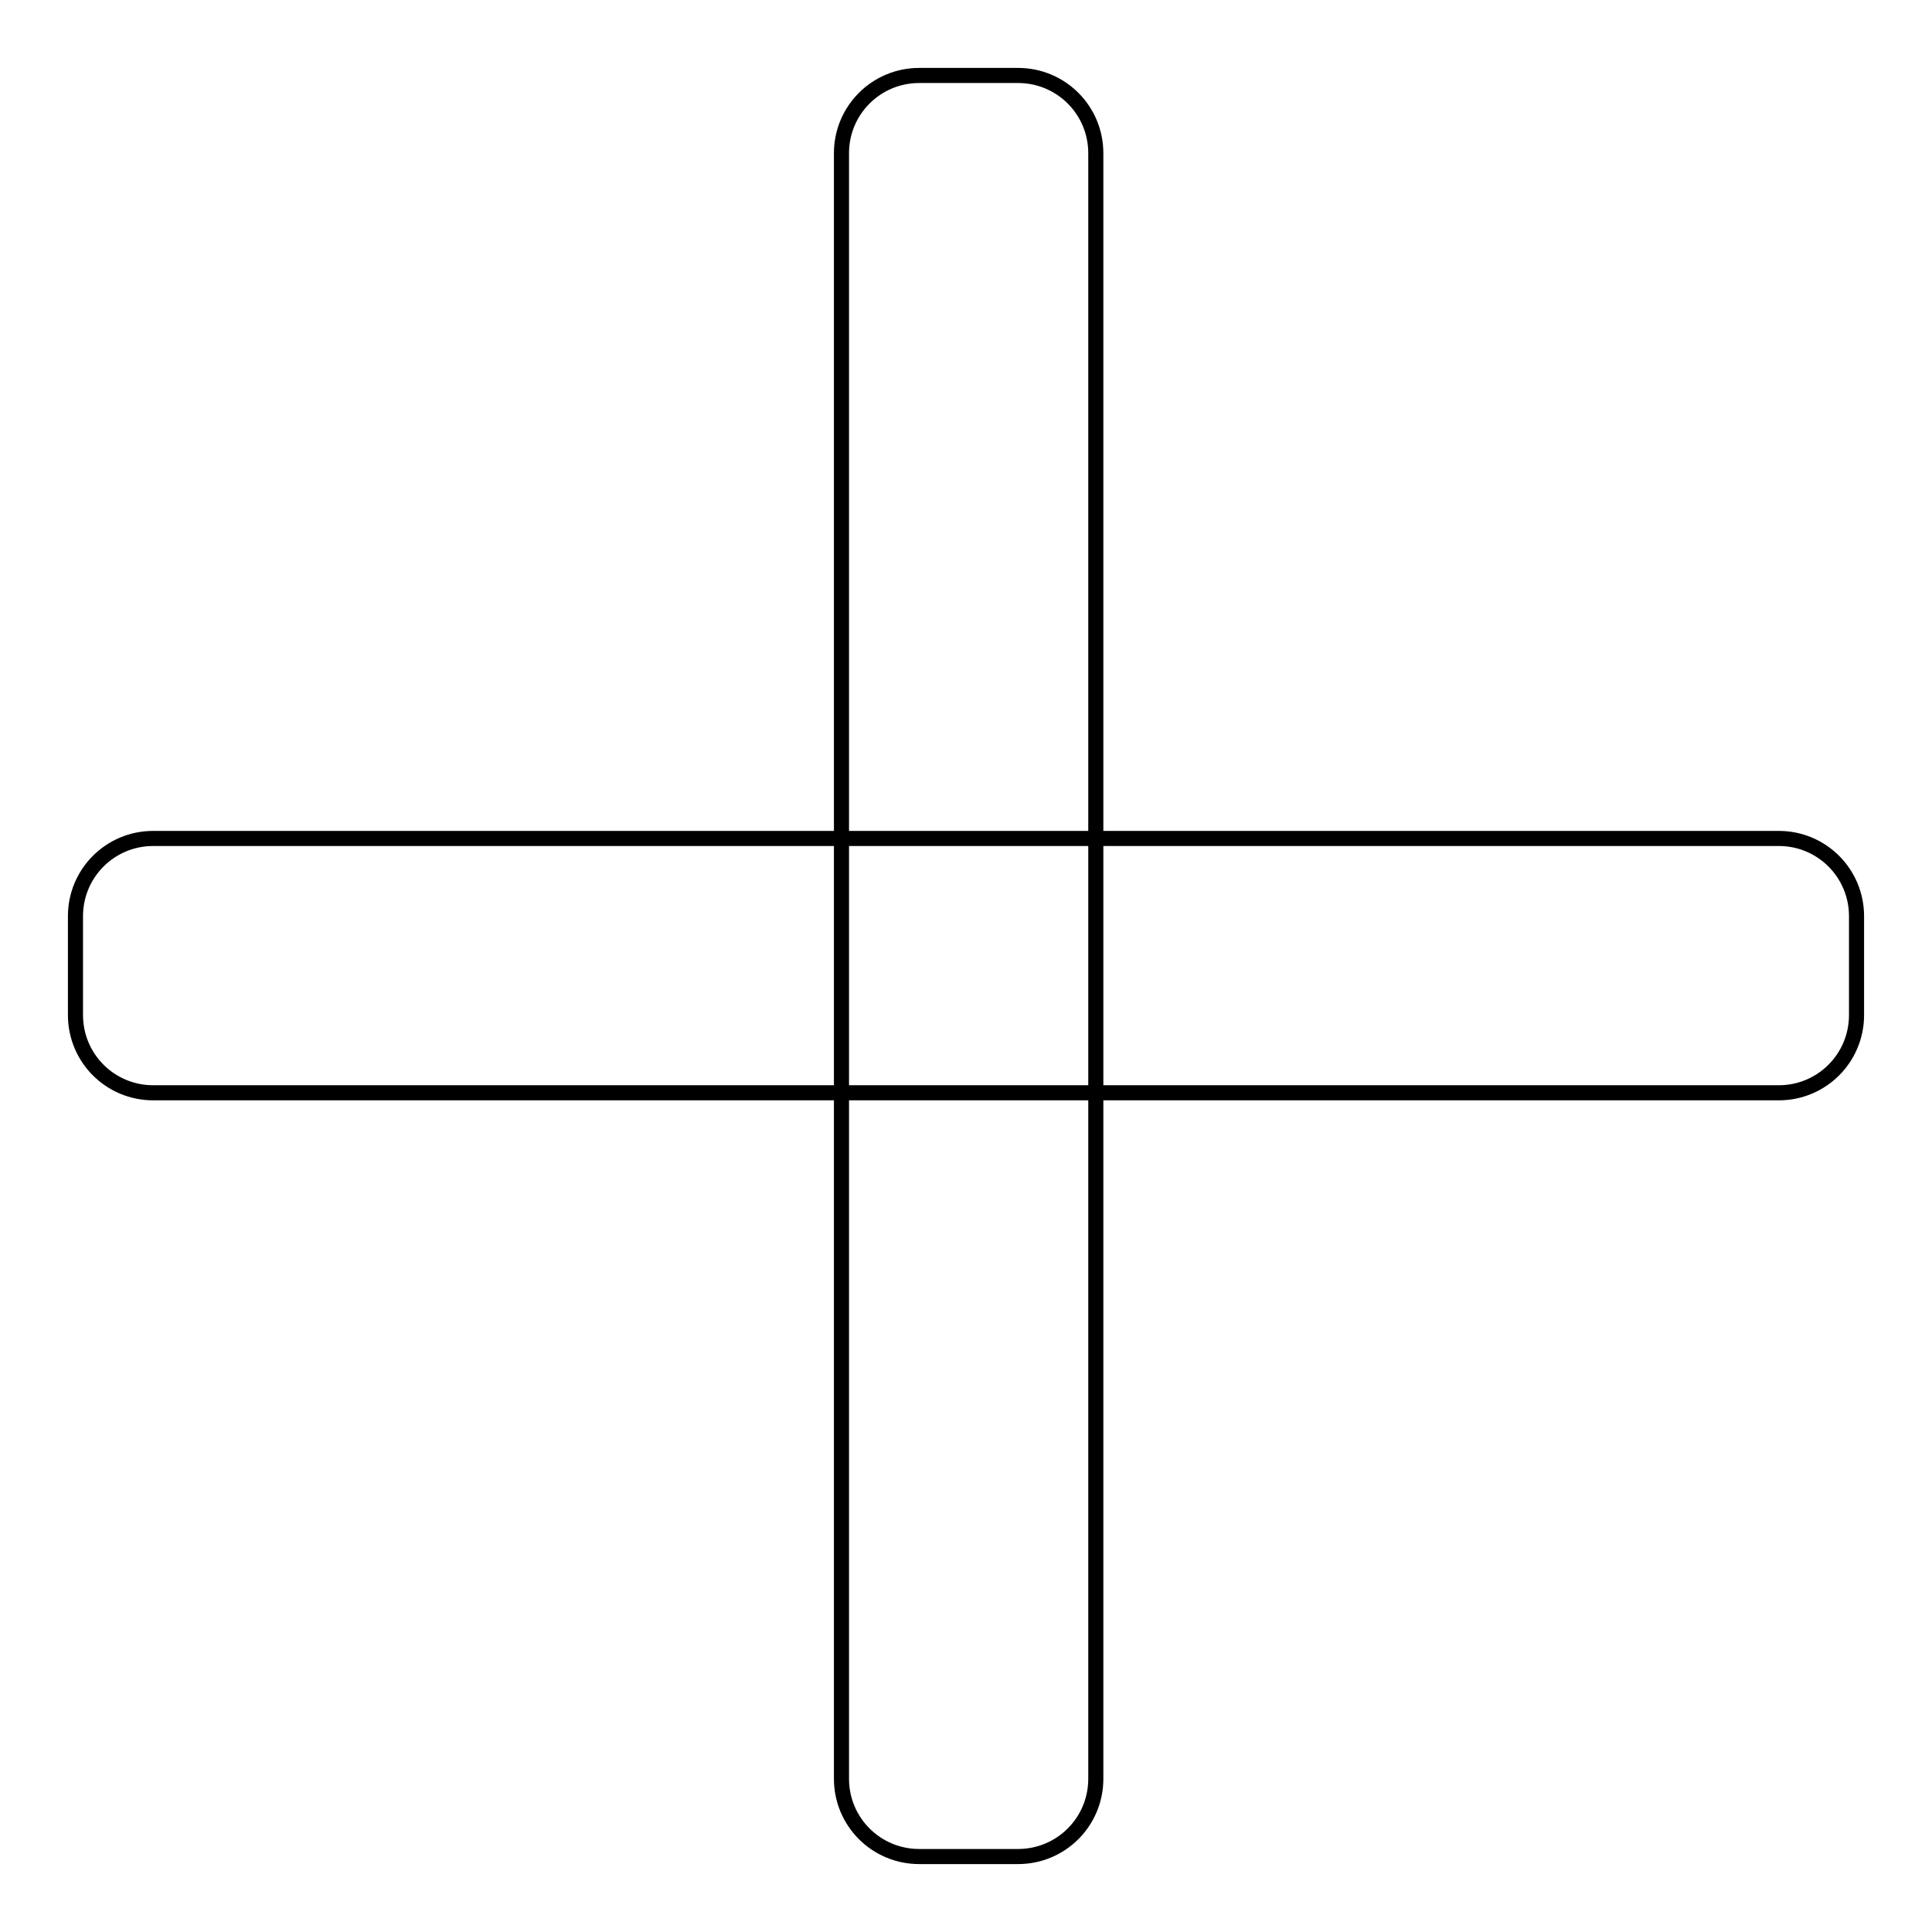 <?xml version="1.0" encoding="utf-8"?>
<!-- Svg Vector Icons : http://www.onlinewebfonts.com/icon -->
<!DOCTYPE svg PUBLIC "-//W3C//DTD SVG 1.1//EN" "http://www.w3.org/Graphics/SVG/1.1/DTD/svg11.dtd">
<svg version="1.1" xmlns="http://www.w3.org/2000/svg" xmlns:xlink="http://www.w3.org/1999/xlink" x="0px" y="0px" viewBox="0 0 256 256" enable-background="new 0 0 256 256" xml:space="preserve">
<g> <path stroke-width="2" fill-opacity="0" stroke="#000000"  d="M20.3,111.1c-5.7,0-10.3,4.6-10.3,10.3v13.1c0,5.7,4.6,10.3,10.3,10.3h215.4c5.7,0,10.3-4.6,10.3-10.3 v-13.1c0-5.7-4.6-10.3-10.3-10.3H20.3z M145.2,20.3c0-5.7-4.6-10.3-10.3-10.3h-13.1c-5.7,0-10.3,4.6-10.3,10.3v215.4 c0,5.7,4.6,10.3,10.3,10.3h13.1c5.7,0,10.3-4.6,10.3-10.3V20.3z"/></g>
</svg>